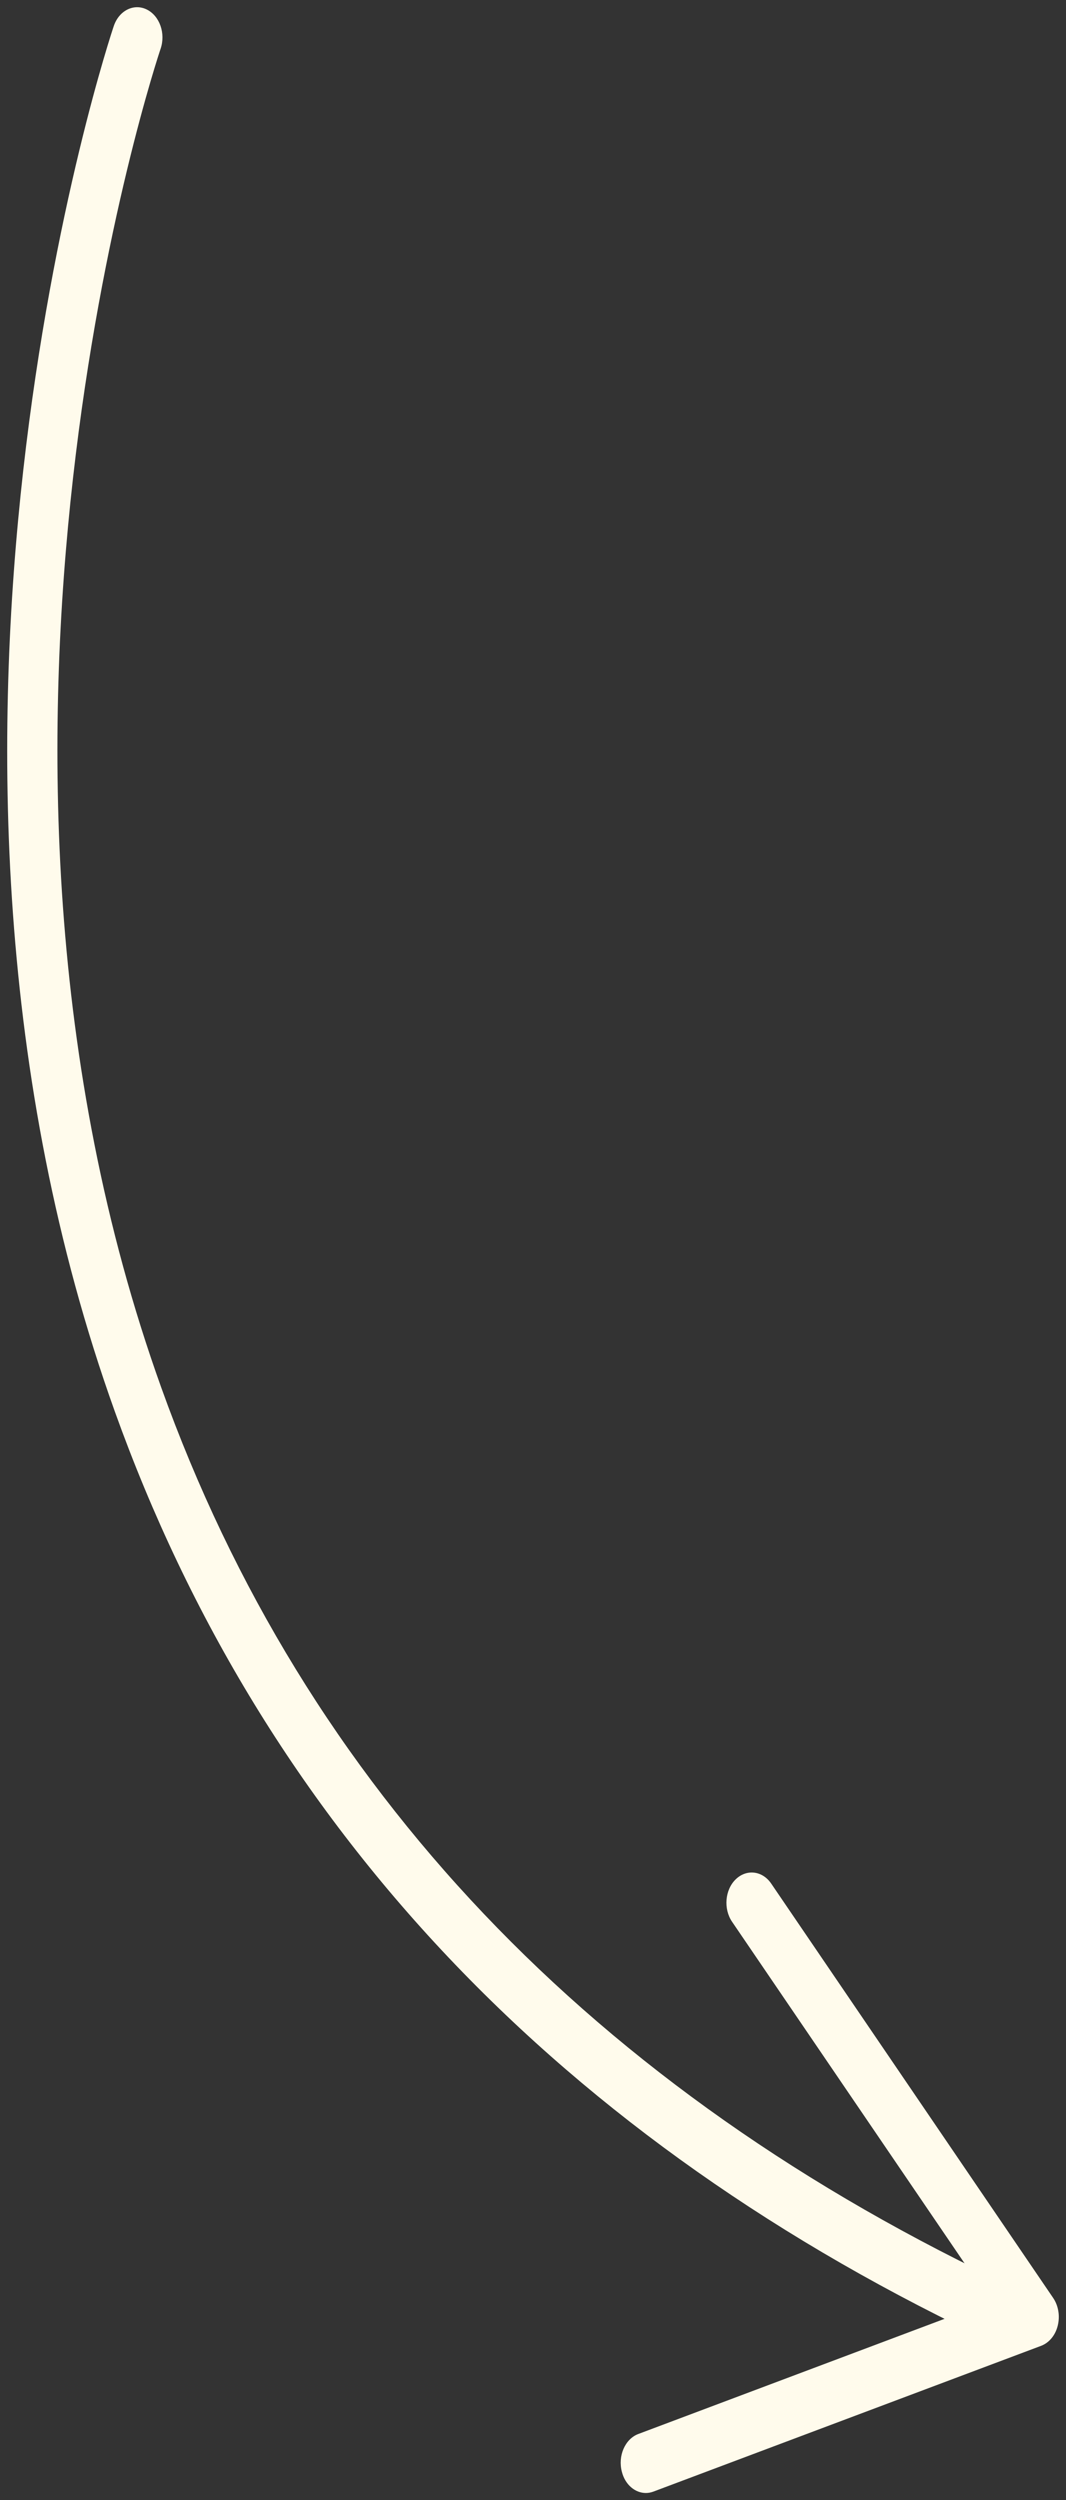 <?xml version="1.0" encoding="UTF-8"?> <svg xmlns="http://www.w3.org/2000/svg" viewBox="0 0 148.00 347.00" data-guides="{&quot;vertical&quot;:[],&quot;horizontal&quot;:[]}"><rect x="0" y="0" width="148.00" height="347.00" fill="#333333" stroke="none"/><path fill="#fffbec" stroke="none" fill-opacity="1" stroke-width="1" stroke-opacity="1" id="tSvg9014c88ca4" title="Path 11" d="M139.95 325.768C141.347 325.768 142.676 324.752 143.224 323.097C143.922 320.935 143.032 318.51 141.238 317.658C82.287 290.167 42.303 248.078 22.387 192.574C-9.828 102.796 21.962 7.741 22.291 6.789C23.031 4.643 22.168 2.201 20.373 1.317C18.579 0.432 16.524 1.464 15.799 3.611C15.456 4.594 -17.417 102.909 15.936 195.884C36.618 253.552 77.915 297.15 138.675 325.472C139.1 325.669 139.524 325.767 139.95 325.768Z" style=""></path><path fill="#fffbec" stroke="none" fill-opacity="1" stroke-width="1" stroke-opacity="1" id="tSvge0d737aac6" title="Path 12" d="M89.668 346C90.024 346 90.366 345.934 90.722 345.803C108.666 339.059 126.61 332.315 144.553 325.57C145.663 325.144 146.526 324.112 146.854 322.769C147.183 321.442 146.95 320 146.211 318.919C133.167 299.756 120.123 280.593 107.079 261.43C105.86 259.628 103.654 259.366 102.148 260.824C100.641 262.283 100.422 264.937 101.641 266.722C113.603 284.29 125.564 301.857 137.526 319.425C121.227 325.552 104.928 331.679 88.629 337.807C86.78 338.495 85.752 340.854 86.341 343.065C86.793 344.851 88.177 345.998 89.668 346Z" style=""></path><defs></defs></svg> 